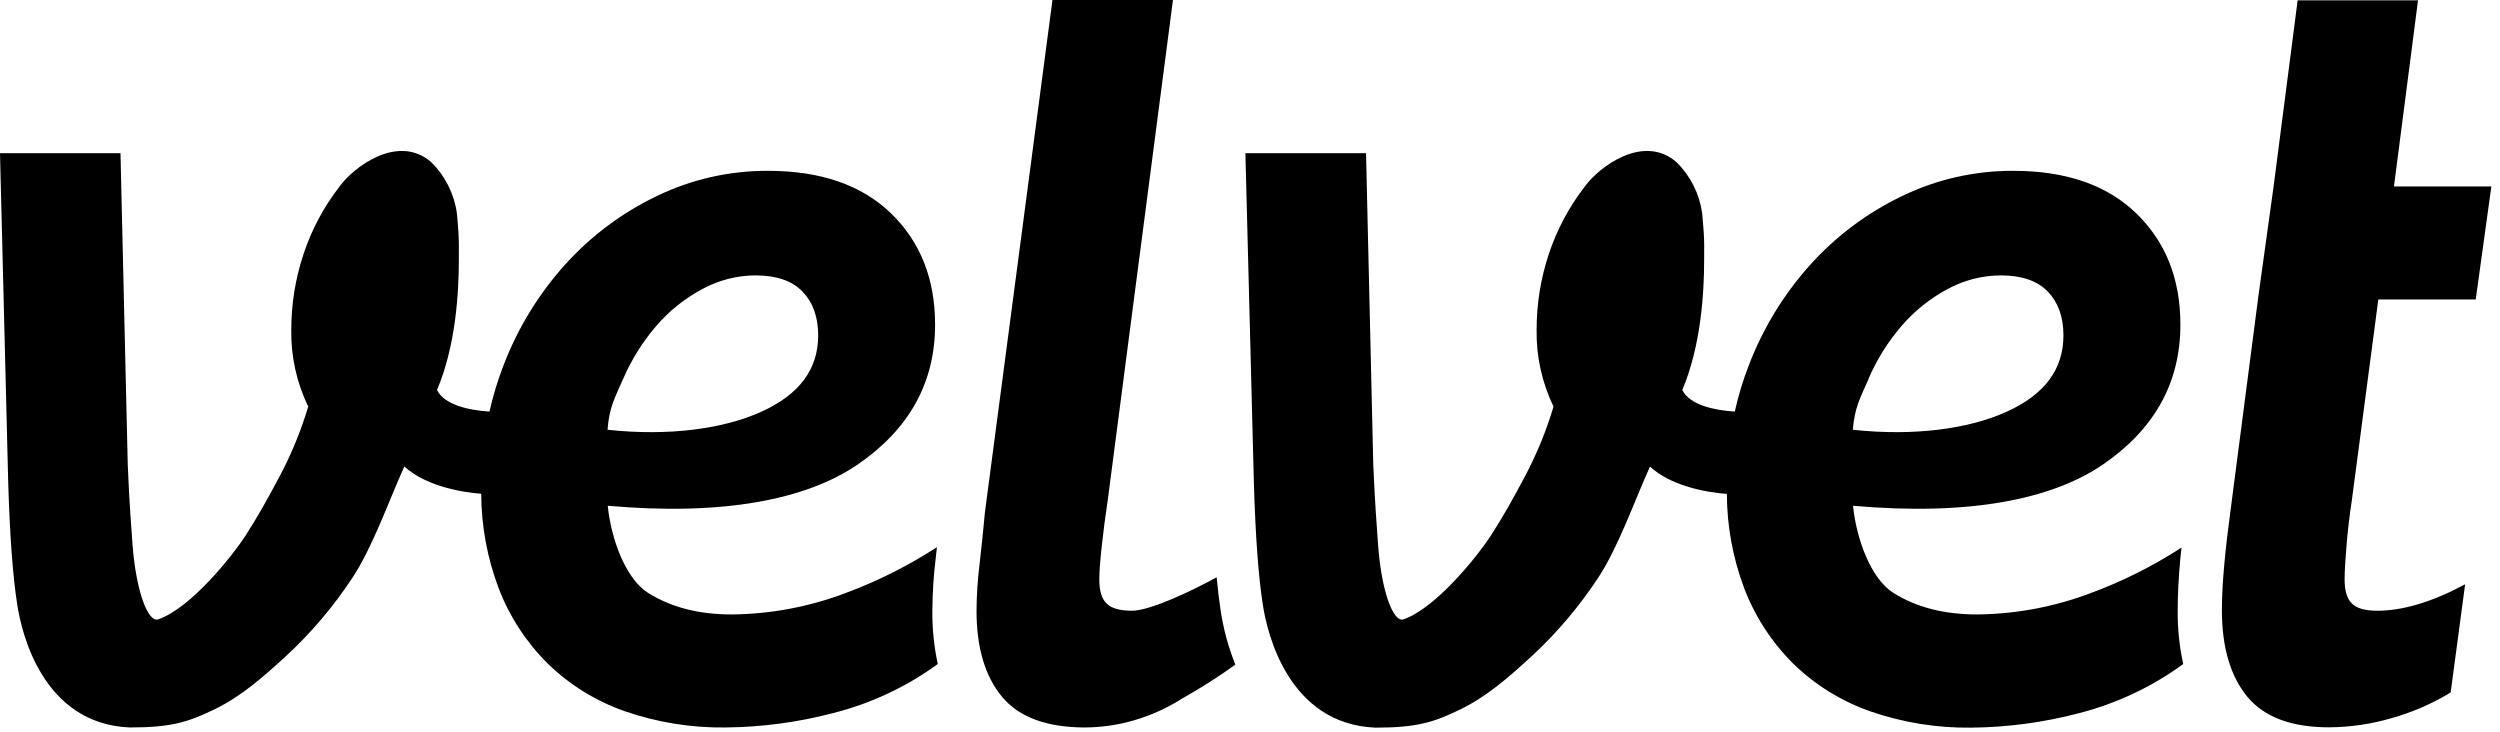 <svg width="82" height="24" viewBox="0 0 82 24" fill="none" xmlns="http://www.w3.org/2000/svg">
<g clip-path="url(#clip0_5461_6826)">
<path d="M74.06 9.822L74.574 6.115L75.363 0.011H79.311L78.522 6.115H81.717L81.204 9.822H78.009L77.141 16.405C77.061 16.932 77.002 17.438 76.963 17.922C76.924 18.409 76.903 18.77 76.903 19.007C76.903 19.375 76.983 19.638 77.141 19.795C77.299 19.952 77.575 20.032 77.975 20.032C78.816 20.032 79.777 19.743 80.856 19.165L80.382 22.713C79.772 23.083 79.115 23.368 78.427 23.56C77.767 23.752 77.083 23.851 76.395 23.856C75.158 23.856 74.263 23.521 73.711 22.851C73.159 22.182 72.882 21.242 72.878 20.032C72.878 19.586 72.904 19.08 72.957 18.515C73.008 17.95 73.075 17.377 73.154 16.8L74.061 9.822H74.06Z" fill="black"/>
<path d="M30.581 20.032C30.585 19.45 30.622 18.868 30.694 18.29L30.731 17.947C29.784 18.563 28.77 19.07 27.71 19.461C26.523 19.908 25.267 20.142 24 20.154C22.921 20.154 22.006 19.918 21.256 19.446C20.506 18.973 20.038 17.642 19.934 16.589C23.737 16.926 26.462 16.384 28.145 15.227C29.827 14.07 30.671 12.545 30.671 10.649C30.671 9.152 30.191 7.937 29.23 7.003C28.268 6.069 26.92 5.602 25.184 5.603C23.919 5.599 22.67 5.883 21.532 6.436C20.395 6.982 19.376 7.746 18.532 8.683C17.665 9.648 16.983 10.763 16.519 11.974C16.326 12.47 16.171 12.98 16.055 13.5C15.394 13.458 14.577 13.287 14.334 12.791C14.948 11.347 15.05 9.6 15.05 8.528C15.05 8.111 15.059 7.989 15.034 7.582C15.02 7.38 15.005 7.183 14.986 6.991C14.897 6.36 14.604 5.775 14.152 5.326C13.062 4.367 11.596 5.478 11.134 6.122C10.615 6.792 10.214 7.545 9.95 8.35C9.687 9.145 9.554 9.977 9.554 10.814C9.539 11.687 9.729 12.551 10.11 13.337C9.875 14.121 9.564 14.881 9.182 15.604C8.801 16.327 8.43 16.983 8.057 17.564C7.64 18.211 6.258 19.953 5.187 20.315C4.862 20.424 4.465 19.427 4.346 17.852C4.31 17.363 4.241 16.491 4.19 15.23L3.952 5.026H0L0.269 15.815C0.322 17.577 0.421 18.918 0.567 19.838C0.706 20.758 1.4 23.743 4.258 23.861C5.615 23.861 6.17 23.686 7.036 23.266C7.901 22.846 8.596 22.239 9.386 21.515C10.211 20.752 10.94 19.892 11.557 18.953C12.214 17.968 12.763 16.402 13.263 15.298C13.915 15.908 15.044 16.141 15.784 16.195C15.788 17.252 15.981 18.3 16.354 19.289C16.71 20.222 17.262 21.069 17.972 21.772C18.691 22.469 19.553 23 20.499 23.33C21.56 23.696 22.676 23.876 23.798 23.861C24.991 23.85 26.177 23.691 27.331 23.388C28.566 23.076 29.729 22.53 30.759 21.78C30.636 21.206 30.576 20.62 30.581 20.032ZM20.441 12.423C20.713 11.794 21.08 11.209 21.527 10.689C21.949 10.199 22.457 9.792 23.027 9.486C23.565 9.191 24.169 9.035 24.783 9.033C25.468 9.033 25.982 9.21 26.323 9.565C26.665 9.92 26.836 10.4 26.836 11.004C26.836 12.108 26.218 12.941 24.98 13.501C23.744 14.066 21.944 14.314 19.928 14.096C19.982 13.368 20.153 13.081 20.441 12.423Z" fill="black"/>
<path d="M71.428 20.032C71.428 19.526 71.457 18.954 71.514 18.334C71.526 18.212 71.54 18.086 71.553 17.961C70.613 18.571 69.607 19.074 68.555 19.461C67.369 19.908 66.113 20.142 64.845 20.154C63.766 20.154 62.851 19.918 62.101 19.446C61.351 18.973 60.884 17.642 60.779 16.589C64.582 16.926 67.308 16.384 68.99 15.227C70.672 14.07 71.517 12.545 71.517 10.649C71.517 9.152 71.036 7.937 70.075 7.003C69.113 6.069 67.765 5.602 66.03 5.603C64.765 5.599 63.515 5.883 62.378 6.436C61.24 6.982 60.221 7.746 59.377 8.683C58.51 9.648 57.828 10.763 57.364 11.974C57.171 12.47 57.016 12.98 56.901 13.5C56.239 13.458 55.422 13.287 55.179 12.791C55.793 11.347 55.896 9.6 55.896 8.528C55.896 8.111 55.906 7.989 55.88 7.582C55.866 7.38 55.85 7.183 55.831 6.991C55.742 6.36 55.449 5.775 54.997 5.326C53.907 4.367 52.441 5.478 51.979 6.122C51.46 6.792 51.06 7.545 50.795 8.35C50.533 9.145 50.4 9.977 50.401 10.814C50.385 11.687 50.576 12.551 50.956 13.337C50.722 14.121 50.411 14.88 50.03 15.604C49.648 16.327 49.278 16.983 48.903 17.564C48.487 18.211 47.098 19.953 46.033 20.315C45.708 20.424 45.311 19.427 45.2 17.852C45.164 17.363 45.096 16.491 45.043 15.23L44.806 5.026H40.849L41.127 15.821C41.178 17.582 41.277 18.924 41.423 19.844C41.562 20.764 42.257 23.749 45.114 23.867C46.471 23.867 47.027 23.692 47.892 23.272C48.758 22.851 49.453 22.245 50.242 21.521C51.067 20.758 51.796 19.897 52.414 18.959C53.071 17.974 53.619 16.407 54.12 15.303C54.771 15.914 55.9 16.147 56.641 16.201C56.645 17.258 56.837 18.305 57.21 19.294C57.566 20.228 58.118 21.075 58.828 21.778C59.547 22.474 60.41 23.006 61.355 23.335C62.415 23.701 63.53 23.881 64.652 23.867C65.844 23.856 67.031 23.697 68.184 23.394C69.418 23.079 70.581 22.531 71.61 21.78C71.484 21.206 71.423 20.62 71.428 20.032ZM61.287 12.423C61.559 11.794 61.925 11.209 62.372 10.689C62.794 10.199 63.303 9.792 63.872 9.486C64.411 9.191 65.014 9.035 65.628 9.033C66.313 9.033 66.827 9.21 67.169 9.565C67.51 9.92 67.681 10.4 67.681 11.004C67.681 12.108 67.063 12.941 65.827 13.501C64.589 14.066 62.789 14.314 60.773 14.096C60.832 13.368 61.002 13.081 61.293 12.423H61.287Z" fill="black"/>
<path d="M39.906 18.935C39.09 19.382 37.727 20.032 37.128 20.032C36.733 20.032 36.456 19.953 36.295 19.795C36.136 19.638 36.057 19.379 36.057 19.007C36.057 18.77 36.083 18.409 36.136 17.922C36.189 17.435 36.254 16.932 36.334 16.405L38.473 0H34.521L32.306 16.8C32.252 17.377 32.194 17.95 32.129 18.515C32.066 19.018 32.033 19.525 32.03 20.032C32.03 21.241 32.308 22.181 32.864 22.851C33.419 23.522 34.325 23.858 35.582 23.861C36.13 23.858 36.674 23.779 37.2 23.625C37.757 23.463 38.288 23.222 38.777 22.91C39.378 22.573 39.96 22.202 40.519 21.8C40.294 21.237 40.134 20.651 40.041 20.052C39.991 19.722 39.947 19.351 39.906 18.935Z" fill="black"/>
</g>
<defs>
<clipPath id="clip0_5461_6826">
<rect width="81.818" height="24" fill="white"/>
</clipPath>
</defs>
</svg>
